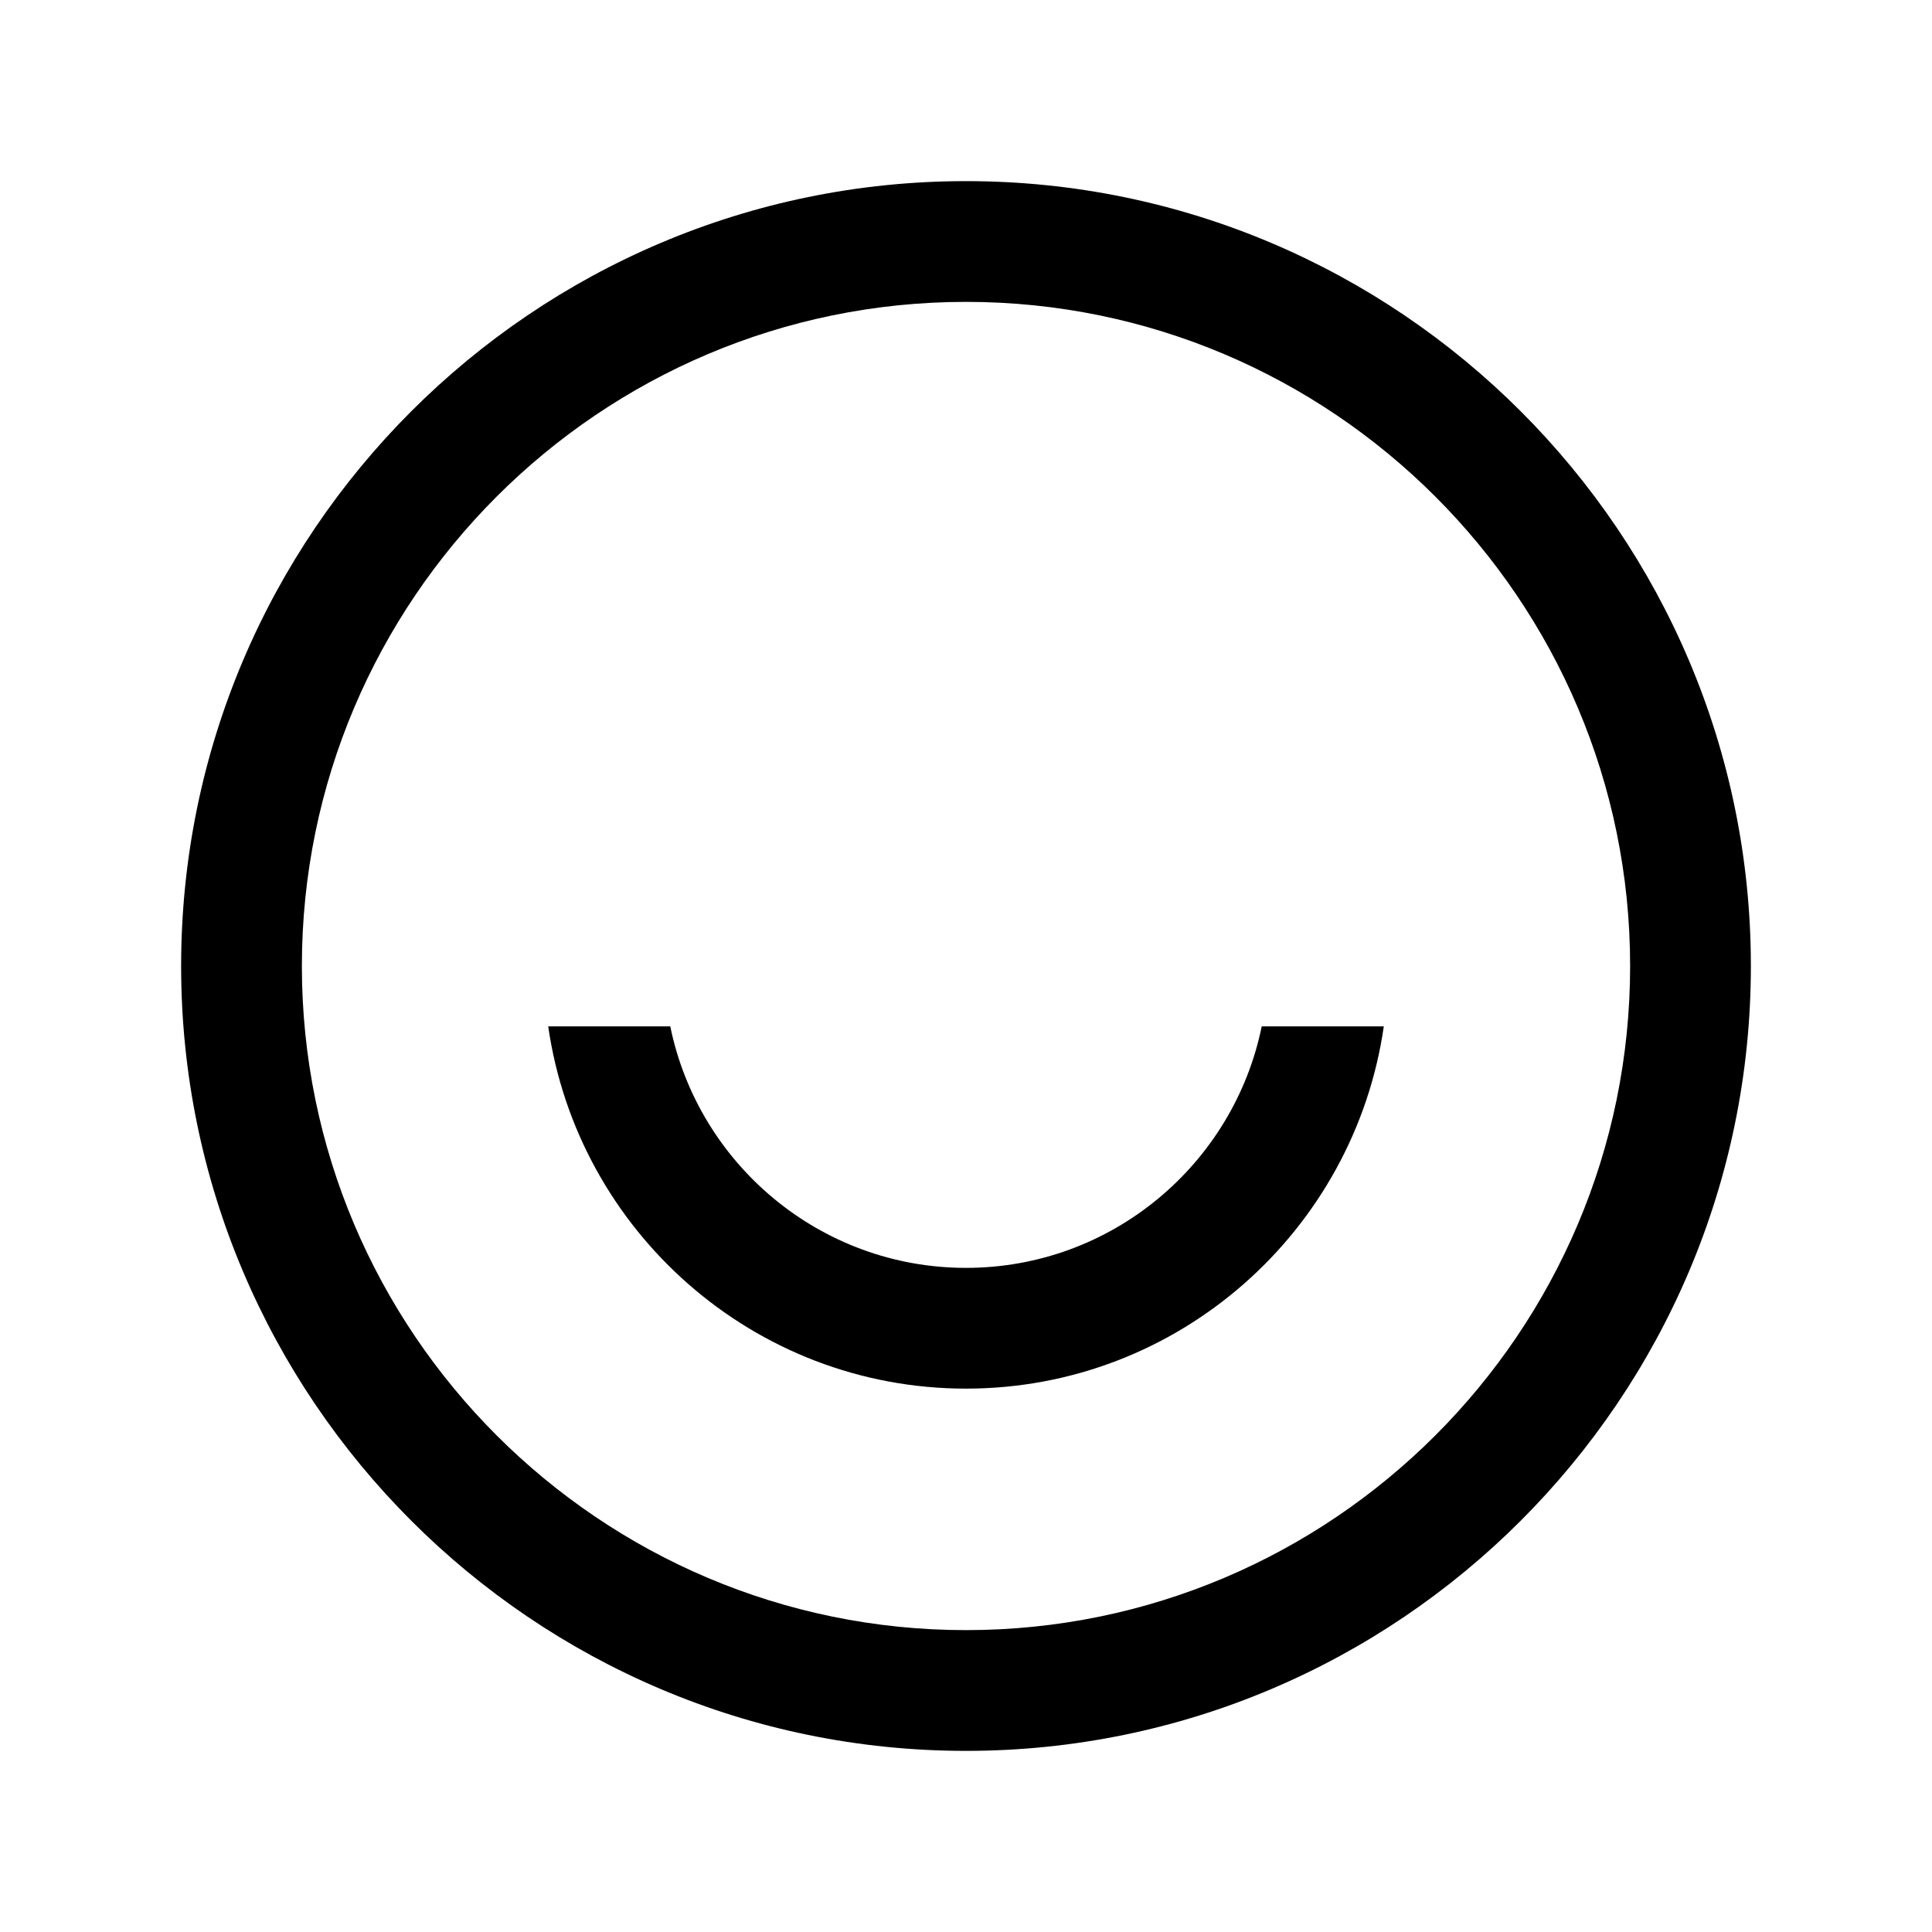 <?xml version="1.0" encoding="utf-8"?><!-- Скачано с сайта svg4.ru / Downloaded from svg4.ru -->
<svg fill="#000000" width="800px" height="800px" viewBox="0 0 32 32" xmlns="http://www.w3.org/2000/svg"><path d="M 16 3 C 8.832 3 3 8.832 3 16 C 3 23.168 8.832 29 16 29 C 23.168 29 29 23.168 29 16 C 29 8.832 23.168 3 16 3 z M 16 5 C 22.065 5 27 9.935 27 16 C 27 22.065 22.065 27 16 27 C 9.935 27 5 22.065 5 16 C 5 9.935 9.935 5 16 5 z M 9.08 17 C 9.568 20.387 12.481 23 16 23 C 19.519 23 22.432 20.387 22.92 17 L 20.898 17 C 20.433 19.279 18.415 21 16 21 C 13.585 21 11.567 19.279 11.102 17 L 9.08 17 z"/></svg>